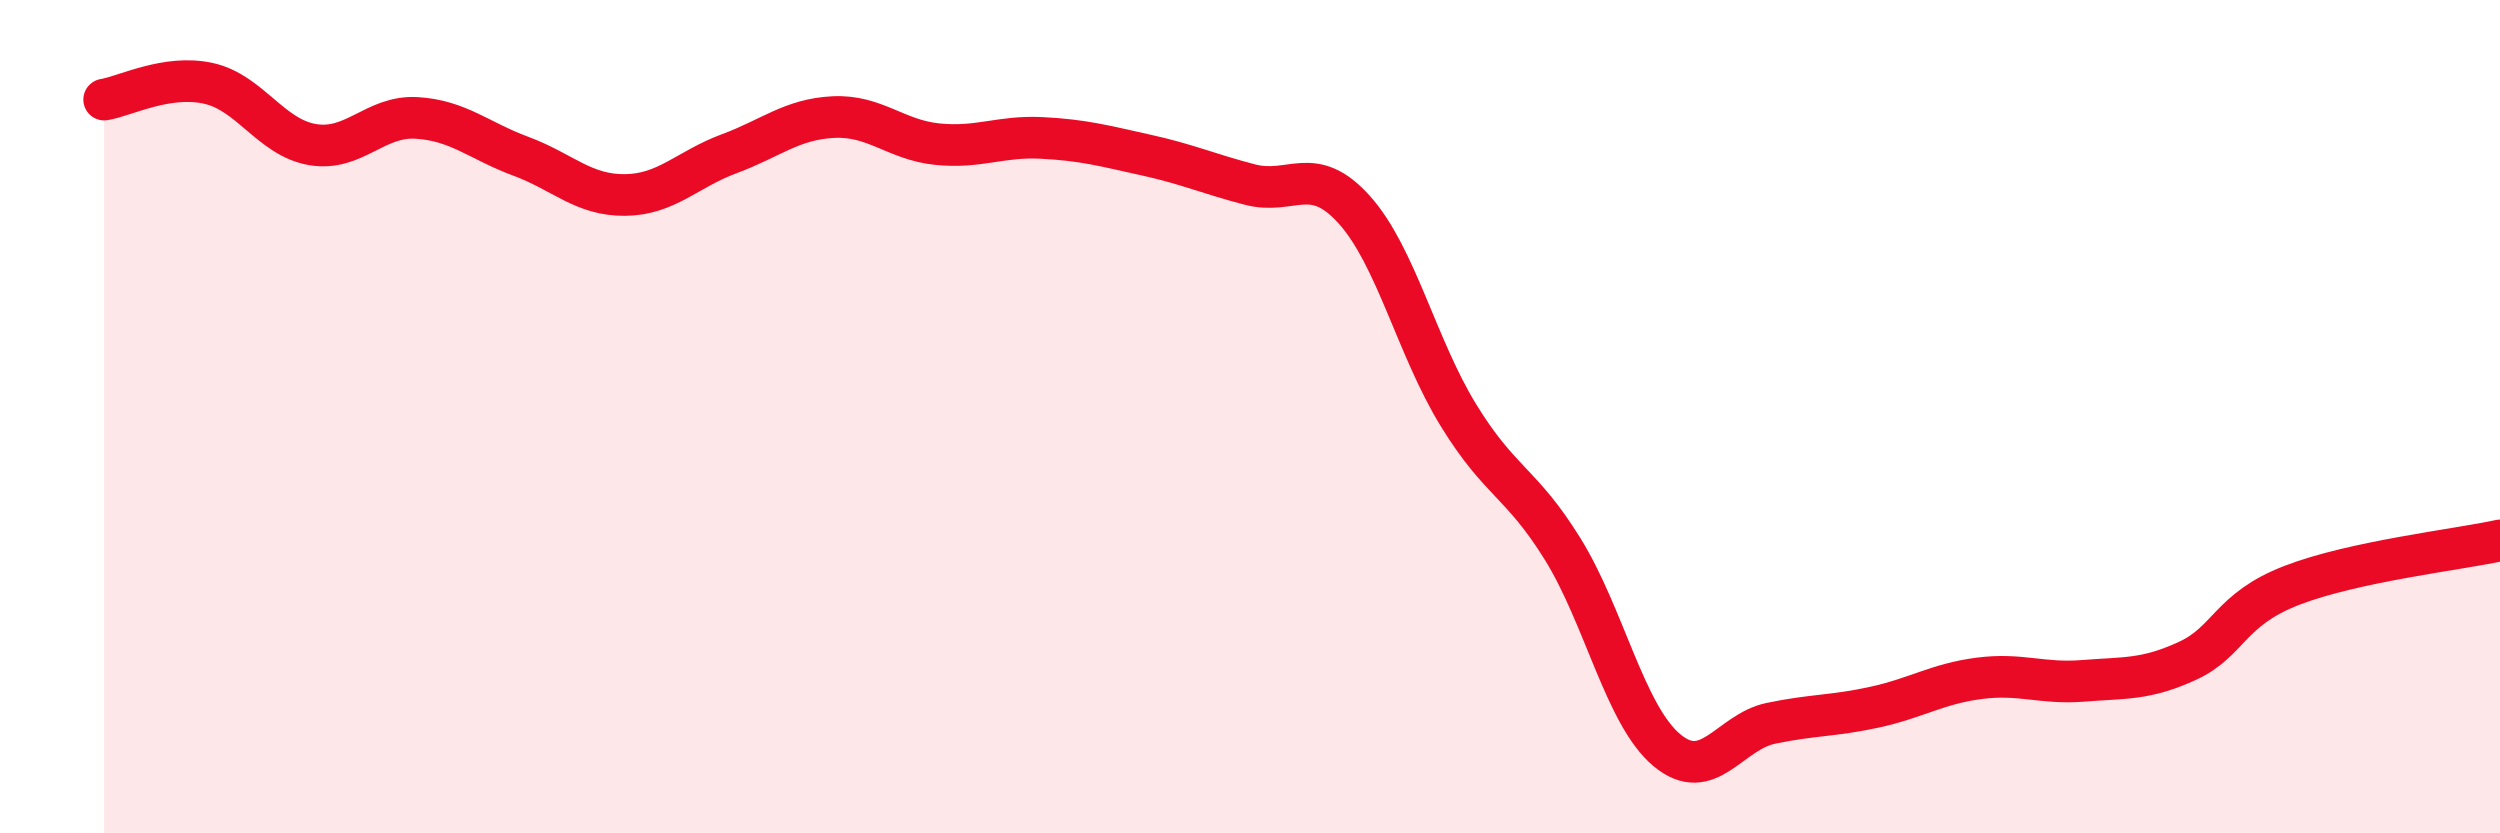 
    <svg width="60" height="20" viewBox="0 0 60 20" xmlns="http://www.w3.org/2000/svg">
      <path
        d="M 2.5,2.39 C 3,2.31 4,1.78 5,2 C 6,2.22 6.5,3.3 7.5,3.47 C 8.5,3.64 9,2.77 10,2.83 C 11,2.89 11.5,3.38 12.5,3.75 C 13.5,4.12 14,4.69 15,4.68 C 16,4.67 16.5,4.06 17.5,3.69 C 18.5,3.32 19,2.86 20,2.81 C 21,2.76 21.5,3.36 22.5,3.46 C 23.5,3.56 24,3.26 25,3.31 C 26,3.36 26.5,3.5 27.5,3.72 C 28.5,3.94 29,4.17 30,4.43 C 31,4.69 31.5,3.92 32.5,5.03 C 33.5,6.14 34,8.33 35,9.96 C 36,11.59 36.5,11.56 37.5,13.17 C 38.5,14.78 39,17.16 40,18 C 41,18.84 41.5,17.57 42.5,17.36 C 43.5,17.15 44,17.19 45,16.97 C 46,16.75 46.5,16.41 47.5,16.28 C 48.5,16.15 49,16.42 50,16.34 C 51,16.26 51.5,16.32 52.5,15.86 C 53.5,15.4 53.5,14.63 55,14.05 C 56.5,13.47 59,13.19 60,12.97L60 20L2.5 20Z"
        fill="#EB0A25"
        opacity="0.1"
        stroke-linecap="round"
        stroke-linejoin="round"
      />
      <path
        d="M 2.5,2.39 C 3,2.31 4,1.78 5,2 C 6,2.22 6.5,3.3 7.5,3.47 C 8.5,3.64 9,2.77 10,2.83 C 11,2.89 11.5,3.38 12.5,3.75 C 13.5,4.12 14,4.69 15,4.68 C 16,4.67 16.5,4.06 17.5,3.69 C 18.5,3.32 19,2.86 20,2.81 C 21,2.76 21.5,3.36 22.5,3.46 C 23.5,3.56 24,3.26 25,3.31 C 26,3.36 26.5,3.5 27.5,3.72 C 28.5,3.94 29,4.17 30,4.43 C 31,4.69 31.5,3.92 32.5,5.03 C 33.5,6.14 34,8.33 35,9.96 C 36,11.59 36.5,11.56 37.5,13.17 C 38.5,14.78 39,17.16 40,18 C 41,18.84 41.5,17.57 42.5,17.36 C 43.5,17.15 44,17.19 45,16.97 C 46,16.75 46.5,16.41 47.5,16.28 C 48.5,16.15 49,16.42 50,16.34 C 51,16.26 51.5,16.32 52.5,15.86 C 53.5,15.4 53.5,14.63 55,14.05 C 56.5,13.47 59,13.19 60,12.97"
        stroke="#EB0A25"
        stroke-width="1"
        fill="none"
        stroke-linecap="round"
        stroke-linejoin="round"
      />
    </svg>
  